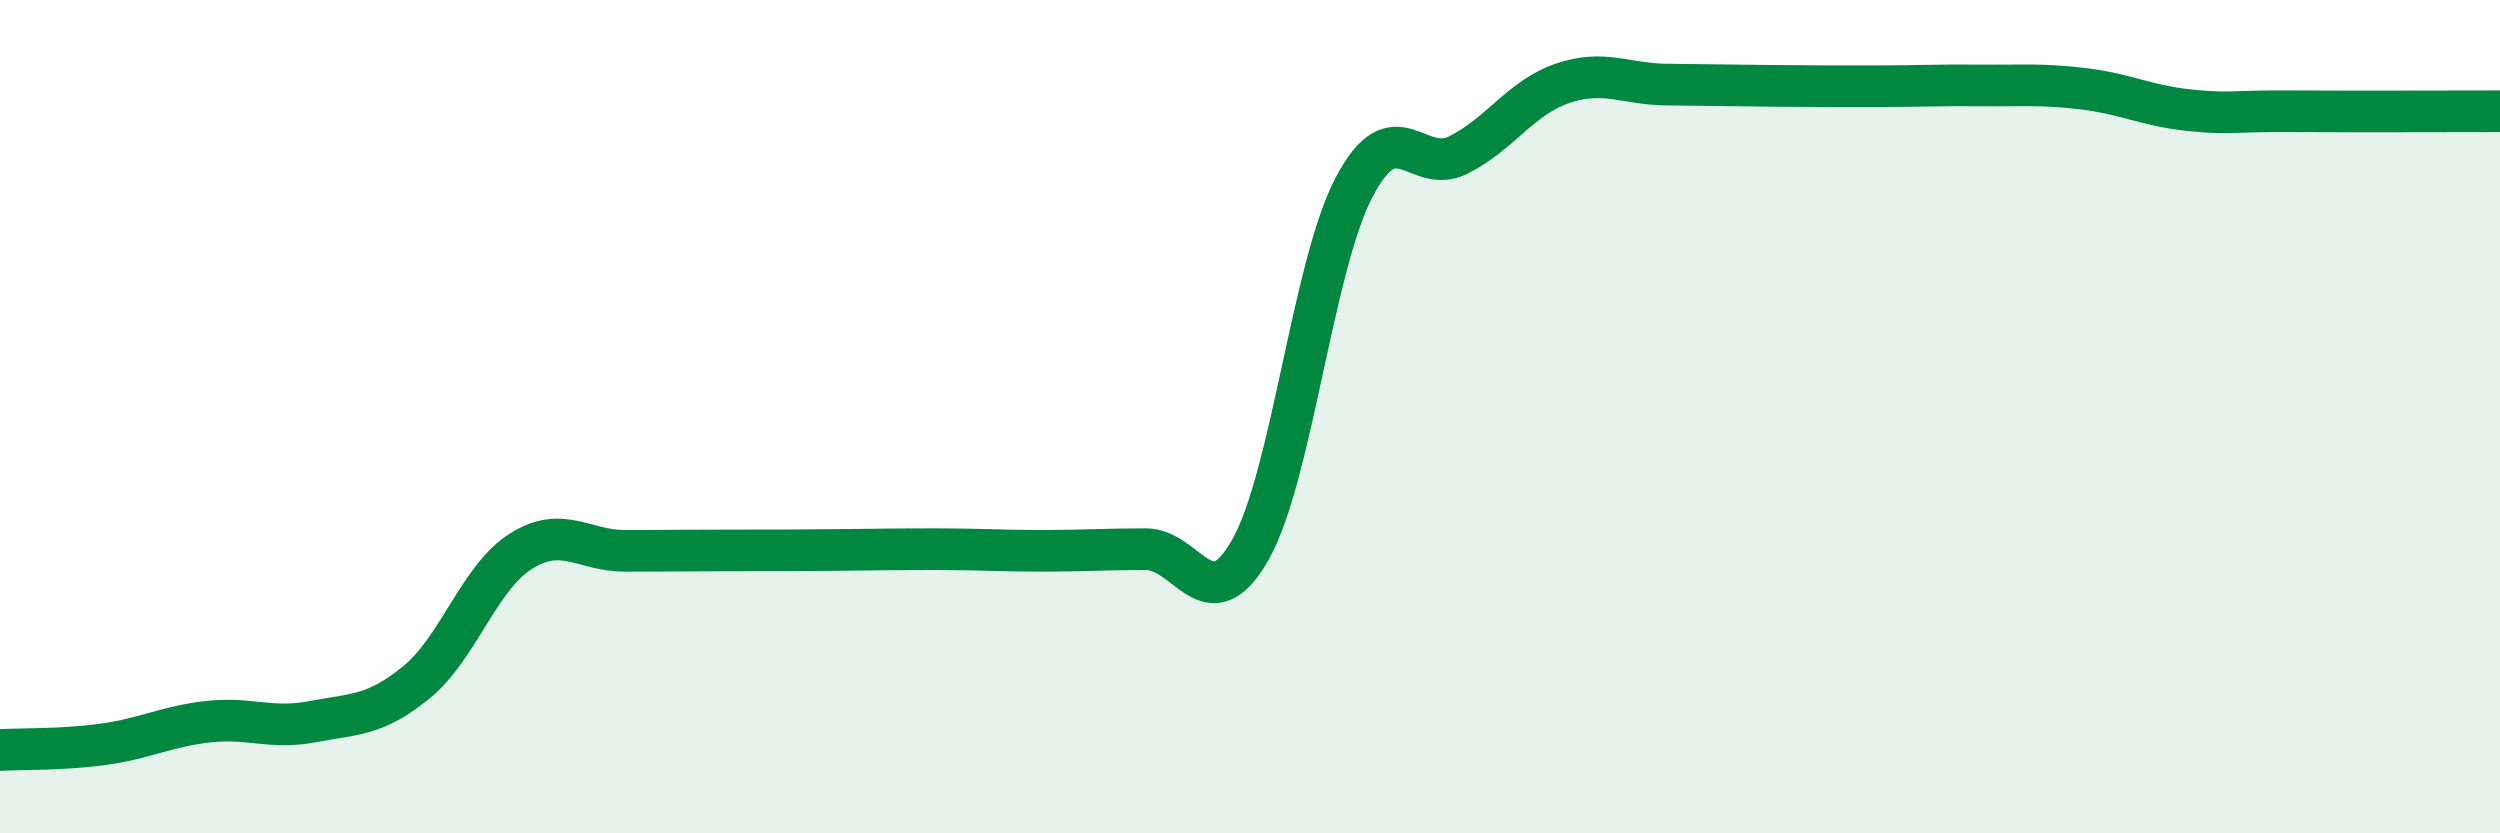 
    <svg width="60" height="20" viewBox="0 0 60 20" xmlns="http://www.w3.org/2000/svg">
      <path
        d="M 0,18 C 0.5,17.97 1.5,18 2.5,17.86 C 3.5,17.72 4,17.43 5,17.32 C 6,17.21 6.5,17.51 7.5,17.32 C 8.5,17.13 9,17.19 10,16.37 C 11,15.55 11.5,13.86 12.5,13.23 C 13.5,12.6 14,13.22 15,13.22 C 16,13.22 16.5,13.21 17.5,13.21 C 18.5,13.21 19,13.21 20,13.2 C 21,13.19 21.5,13.18 22.5,13.18 C 23.5,13.18 24,13.22 25,13.22 C 26,13.22 26.5,13.18 27.5,13.18 C 28.5,13.18 29,14.95 30,13.21 C 31,11.47 31.5,6.39 32.5,4.49 C 33.5,2.59 34,4.22 35,3.72 C 36,3.22 36.5,2.34 37.5,2 C 38.5,1.66 39,2.02 40,2.03 C 41,2.04 41.5,2.05 42.5,2.06 C 43.5,2.07 44,2.07 45,2.07 C 46,2.07 46.5,2.04 47.5,2.05 C 48.5,2.06 49,2.01 50,2.13 C 51,2.25 51.5,2.53 52.5,2.64 C 53.5,2.75 53.5,2.66 55,2.67 C 56.5,2.68 59,2.67 60,2.67L60 20L0 20Z"
        fill="#008740"
        opacity="0.1"
        stroke-linecap="round"
        stroke-linejoin="round"
      />
      <path
        d="M 0,18 C 0.5,17.97 1.5,18 2.5,17.86 C 3.5,17.72 4,17.43 5,17.32 C 6,17.21 6.5,17.51 7.5,17.32 C 8.5,17.13 9,17.19 10,16.37 C 11,15.55 11.5,13.86 12.5,13.23 C 13.5,12.6 14,13.22 15,13.22 C 16,13.22 16.5,13.21 17.5,13.21 C 18.5,13.21 19,13.21 20,13.2 C 21,13.19 21.5,13.18 22.5,13.18 C 23.5,13.18 24,13.22 25,13.22 C 26,13.22 26.5,13.18 27.5,13.18 C 28.5,13.18 29,14.95 30,13.21 C 31,11.47 31.5,6.39 32.5,4.49 C 33.5,2.59 34,4.22 35,3.72 C 36,3.22 36.5,2.34 37.5,2 C 38.5,1.66 39,2.02 40,2.03 C 41,2.04 41.5,2.05 42.5,2.06 C 43.5,2.07 44,2.07 45,2.07 C 46,2.07 46.5,2.04 47.5,2.05 C 48.5,2.06 49,2.01 50,2.13 C 51,2.25 51.5,2.53 52.5,2.64 C 53.5,2.75 53.5,2.66 55,2.67 C 56.5,2.68 59,2.67 60,2.67"
        stroke="#008740"
        stroke-width="1"
        fill="none"
        stroke-linecap="round"
        stroke-linejoin="round"
      />
    </svg>
  